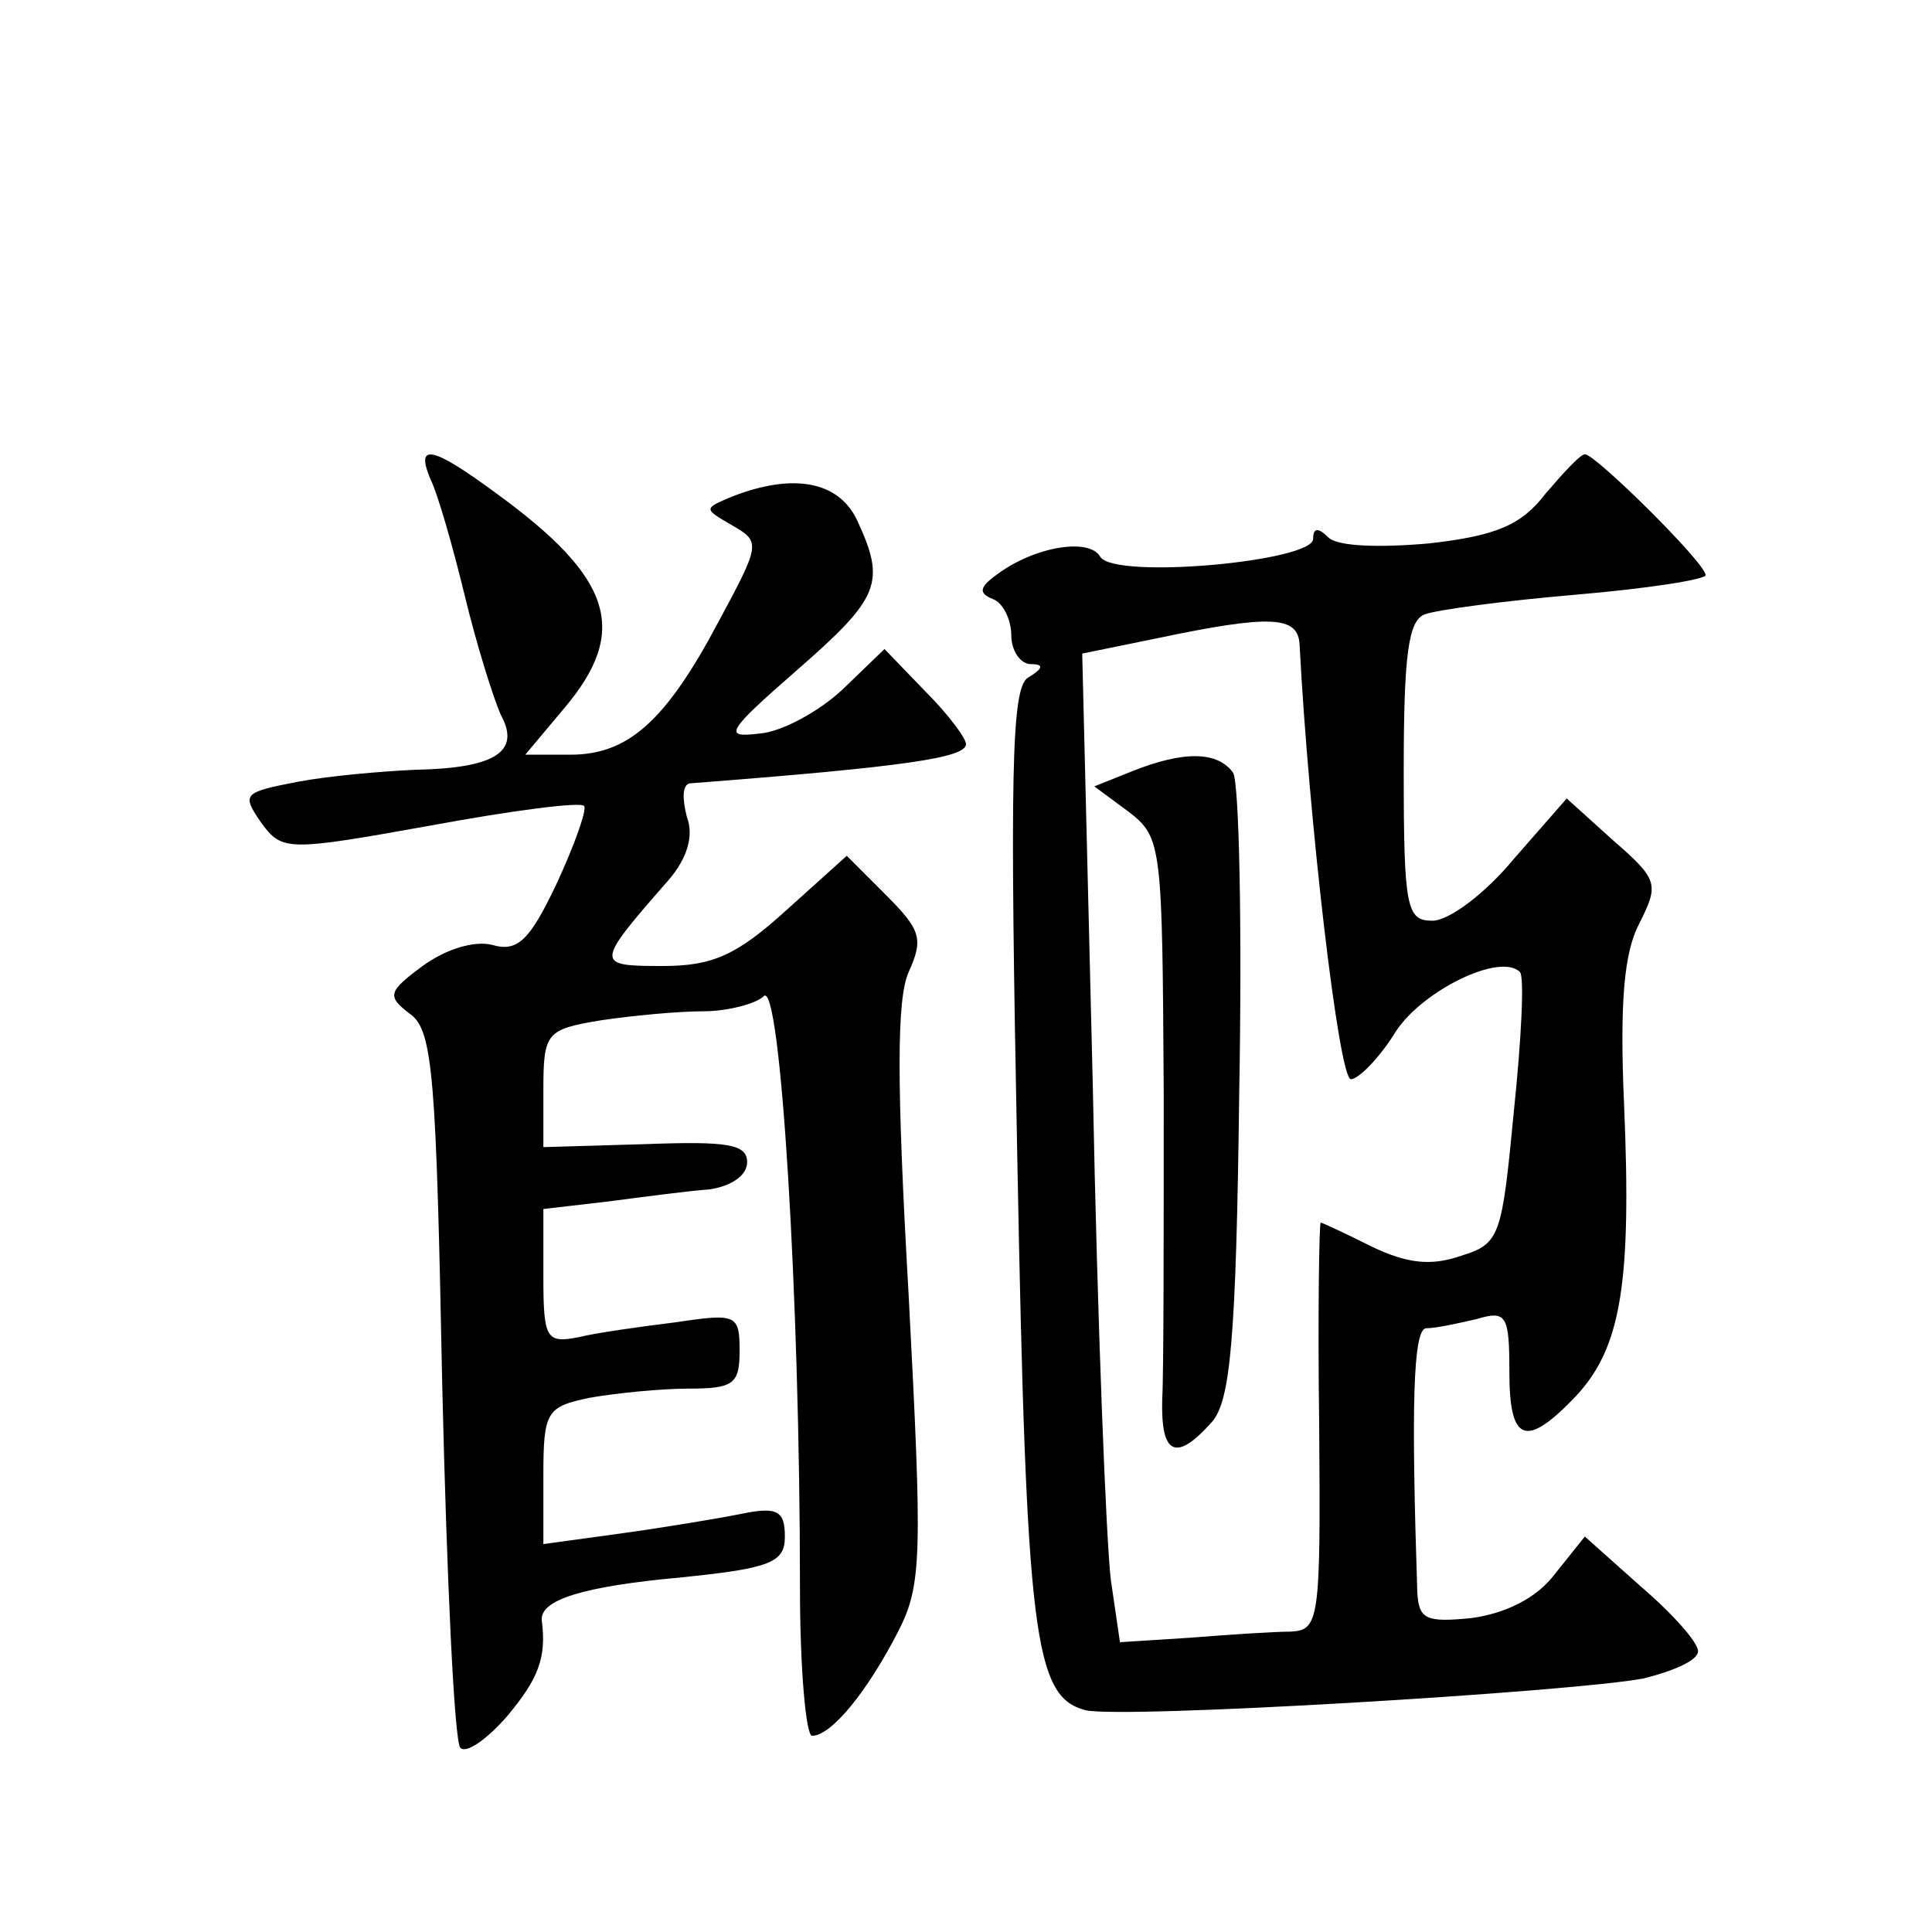 <?xml version="1.0" standalone="no"?>
<!DOCTYPE svg PUBLIC "-//W3C//DTD SVG 20010904//EN"
 "http://www.w3.org/TR/2001/REC-SVG-20010904/DTD/svg10.dtd">
<svg version="1.0" xmlns="http://www.w3.org/2000/svg"
 width="128pt" height="128pt" viewBox="0 0 128 128"
 preserveAspectRatio="xMidYMid meet">
<g transform="translate(0,128) scale(0.1,-0.1)"
fill="#0" stroke="none">
<path d="M285 963 c5 -10 15 -45 23 -78 8 -33 19 -68 24 -79 13 -24 -4 -35 -57
-36 -22 -1 -57 -4 -78 -8 -36 -7 -37 -8 -24 -27 14 -19 17 -19 112 -2 54 10 100
16 102 13 2 -2 -6 -25 -18 -51 -18 -38 -26 -46 -43 -41 -12 3 -31 -3 -46 -14 -23
-17 -24 -20 -8 -32 15 -11 17 -43 21 -246 3 -128 8 -236 12 -240 4 -4 18 6 31 21
21 25 26 39 23 63 -2 14 27 23 93 29 59 6 68 10 68 27 0 17 -5 20 -29 15 -15 -3
-51 -9 -80 -13 l-51 -7 0 45 c0 43 2 46 31 52 17 3 47 6 65 6 30 0 34 3 34 25 0
24 -2 25 -42 19 -24 -3 -53 -7 -65 -10 -21 -4 -23 -1 -23 40 l0 45 43 5 c23 3 53
7 67 8 14 2 25 9 25 18 0 12 -13 14 -67 12 l-68 -2 0 38 c0 38 2 40 38 46 20 3
51 6 68 6 16 0 35 5 40 10 11 11 24 -198 24 -392 0 -54 4 -98 8 -98 13 0 37 30
57 69 16 31 16 51 7 223 -8 140 -8 196 0 214 10 22 8 28 -15 51 l-26 26 -40 -36
c-33 -30 -49 -37 -82 -37 -45 0 -45 1 4 57 12 14 17 29 12 42 -3 12 -3 21 2 22
143 11 183 17 183 26 0 4 -12 20 -27 35 l-27 28 -28 -27 c-15 -14 -40 -28 -55 -29
-24 -3 -22 1 25 42 55 48 59 58 40 99 -12 26 -42 32 -83 16 -19 -8 -19 -8 0 -19
19 -11 19 -12 -9 -64 -35 -66 -60 -88 -98 -88 l-30 0 26 31 c43 51 32 86 -45 142
-42 31 -54 34 -44 10z M1024 953 c-16 -21 -33 -28 -77 -33 -34 -3 -61 -2 -67 4
-7 7 -10 6 -10 -1 0 -15 -131 -27 -141 -12 -7 13 -44 7 -69 -12 -11 -8 -12 -12
-2 -16 6 -2 12 -13 12 -24 0 -10 6 -19 13 -19 9 0 8 -3 -2 -9 -11 -7 -12 -64 -7
-319 6 -316 11 -356 45 -365 23 -6 323 12 370 21 20 5 36 12 36 18 0 6 -17 25 -38
43 l-37 33 -20 -25 c-12 -16 -33 -26 -55 -29 -30 -3 -35 -1 -36 17 -4 122 -3 175
6 175 6 0 20 3 33 6 20 6 22 3 22 -35 0 -47 11 -51 45 -15 29 32 36 74 31 192 -3
68 0 101 10 120 13 26 13 29 -17 55 l-31 28 -35 -40 c-19 -23 -43 -41 -54 -41 -17
0 -19 8 -19 99 0 77 3 100 14 104 8 3 53 9 100 13 47 4 86 10 86 13 0 8 -74 81
-80 80 -3 0 -14 -12 -26 -26z m-163 -100 c6 -115 26 -288 34 -288 5 0 19 14 30
32 18 27 69 52 82 39 3 -3 1 -44 -4 -92 -8 -83 -9 -88 -35 -96 -20 -7 -36 -5 -59
6 -18 9 -33 16 -34 16 -1 0 -2 -61 -1 -135 1 -129 0 -135 -19 -136 -11 0 -41 -2
-66 -4 l-47 -3 -6 41 c-3 23 -9 171 -12 328 l-7 286 49 10 c76 16 94 15 95 -4z
M750 769 l-25 -10 23 -17 c22 -17 22 -23 23 -187 0 -94 0 -185 -1 -202 -1 -37 9
-42 33 -15 12 14 16 53 18 217 2 110 0 206 -4 213 -10 14 -32 15 -67 1z"/>
</g>
</svg>
